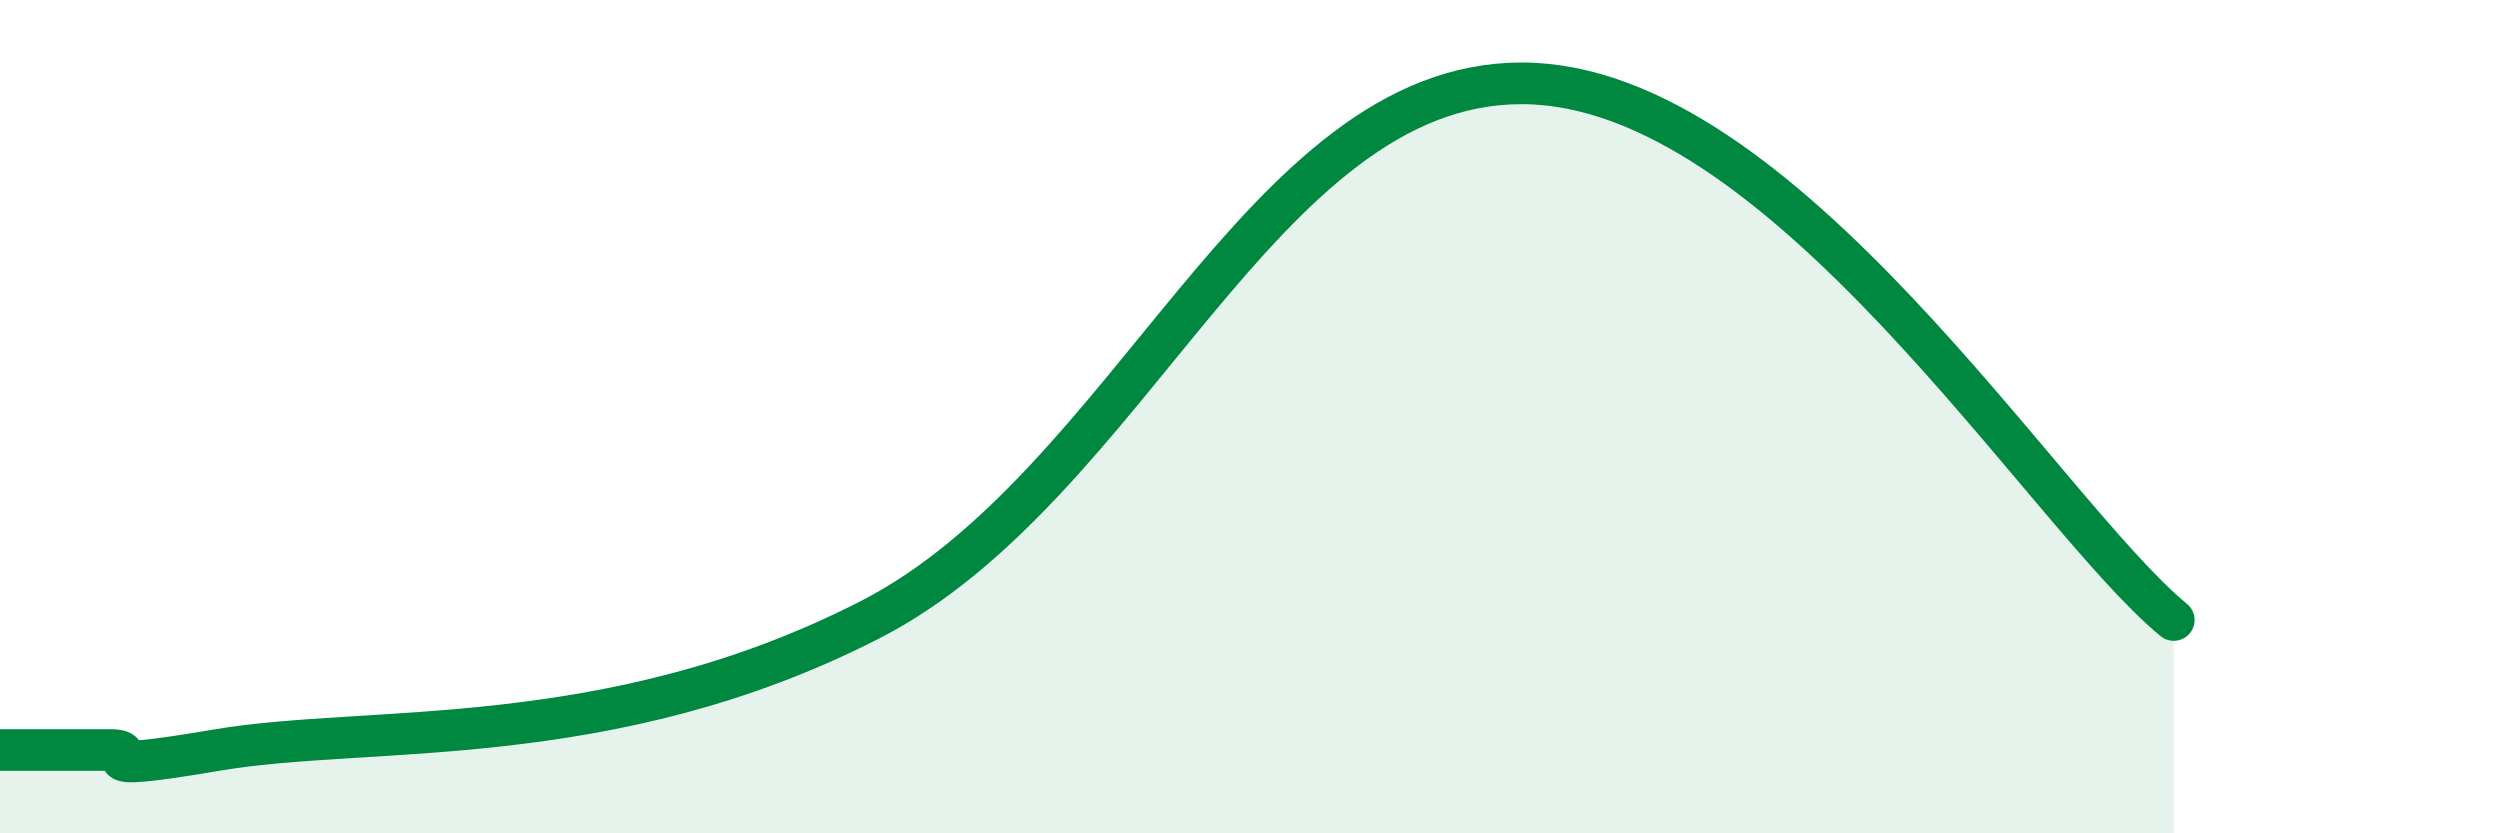 
    <svg width="60" height="20" viewBox="0 0 60 20" xmlns="http://www.w3.org/2000/svg">
      <path
        d="M 0,18 C 0.52,18 1.57,18 2.61,18 C 3.65,18 1.57,18.62 5.22,18 C 8.87,17.38 14.61,18.08 20.87,14.88 C 27.13,11.68 30.26,2 36.52,2 C 42.78,2 49.04,12.3 52.17,14.88L52.17 20L0 20Z"
        fill="#008740"
        opacity="0.1"
        stroke-linecap="round"
        stroke-linejoin="round"
      />
      <path
        d="M 0,18 C 0.52,18 1.57,18 2.61,18 C 3.65,18 1.57,18.62 5.22,18 C 8.87,17.38 14.61,18.08 20.87,14.88 C 27.13,11.68 30.26,2 36.52,2 C 42.78,2 49.04,12.3 52.17,14.88"
        stroke="#008740"
        stroke-width="1"
        fill="none"
        stroke-linecap="round"
        stroke-linejoin="round"
      />
    </svg>
  